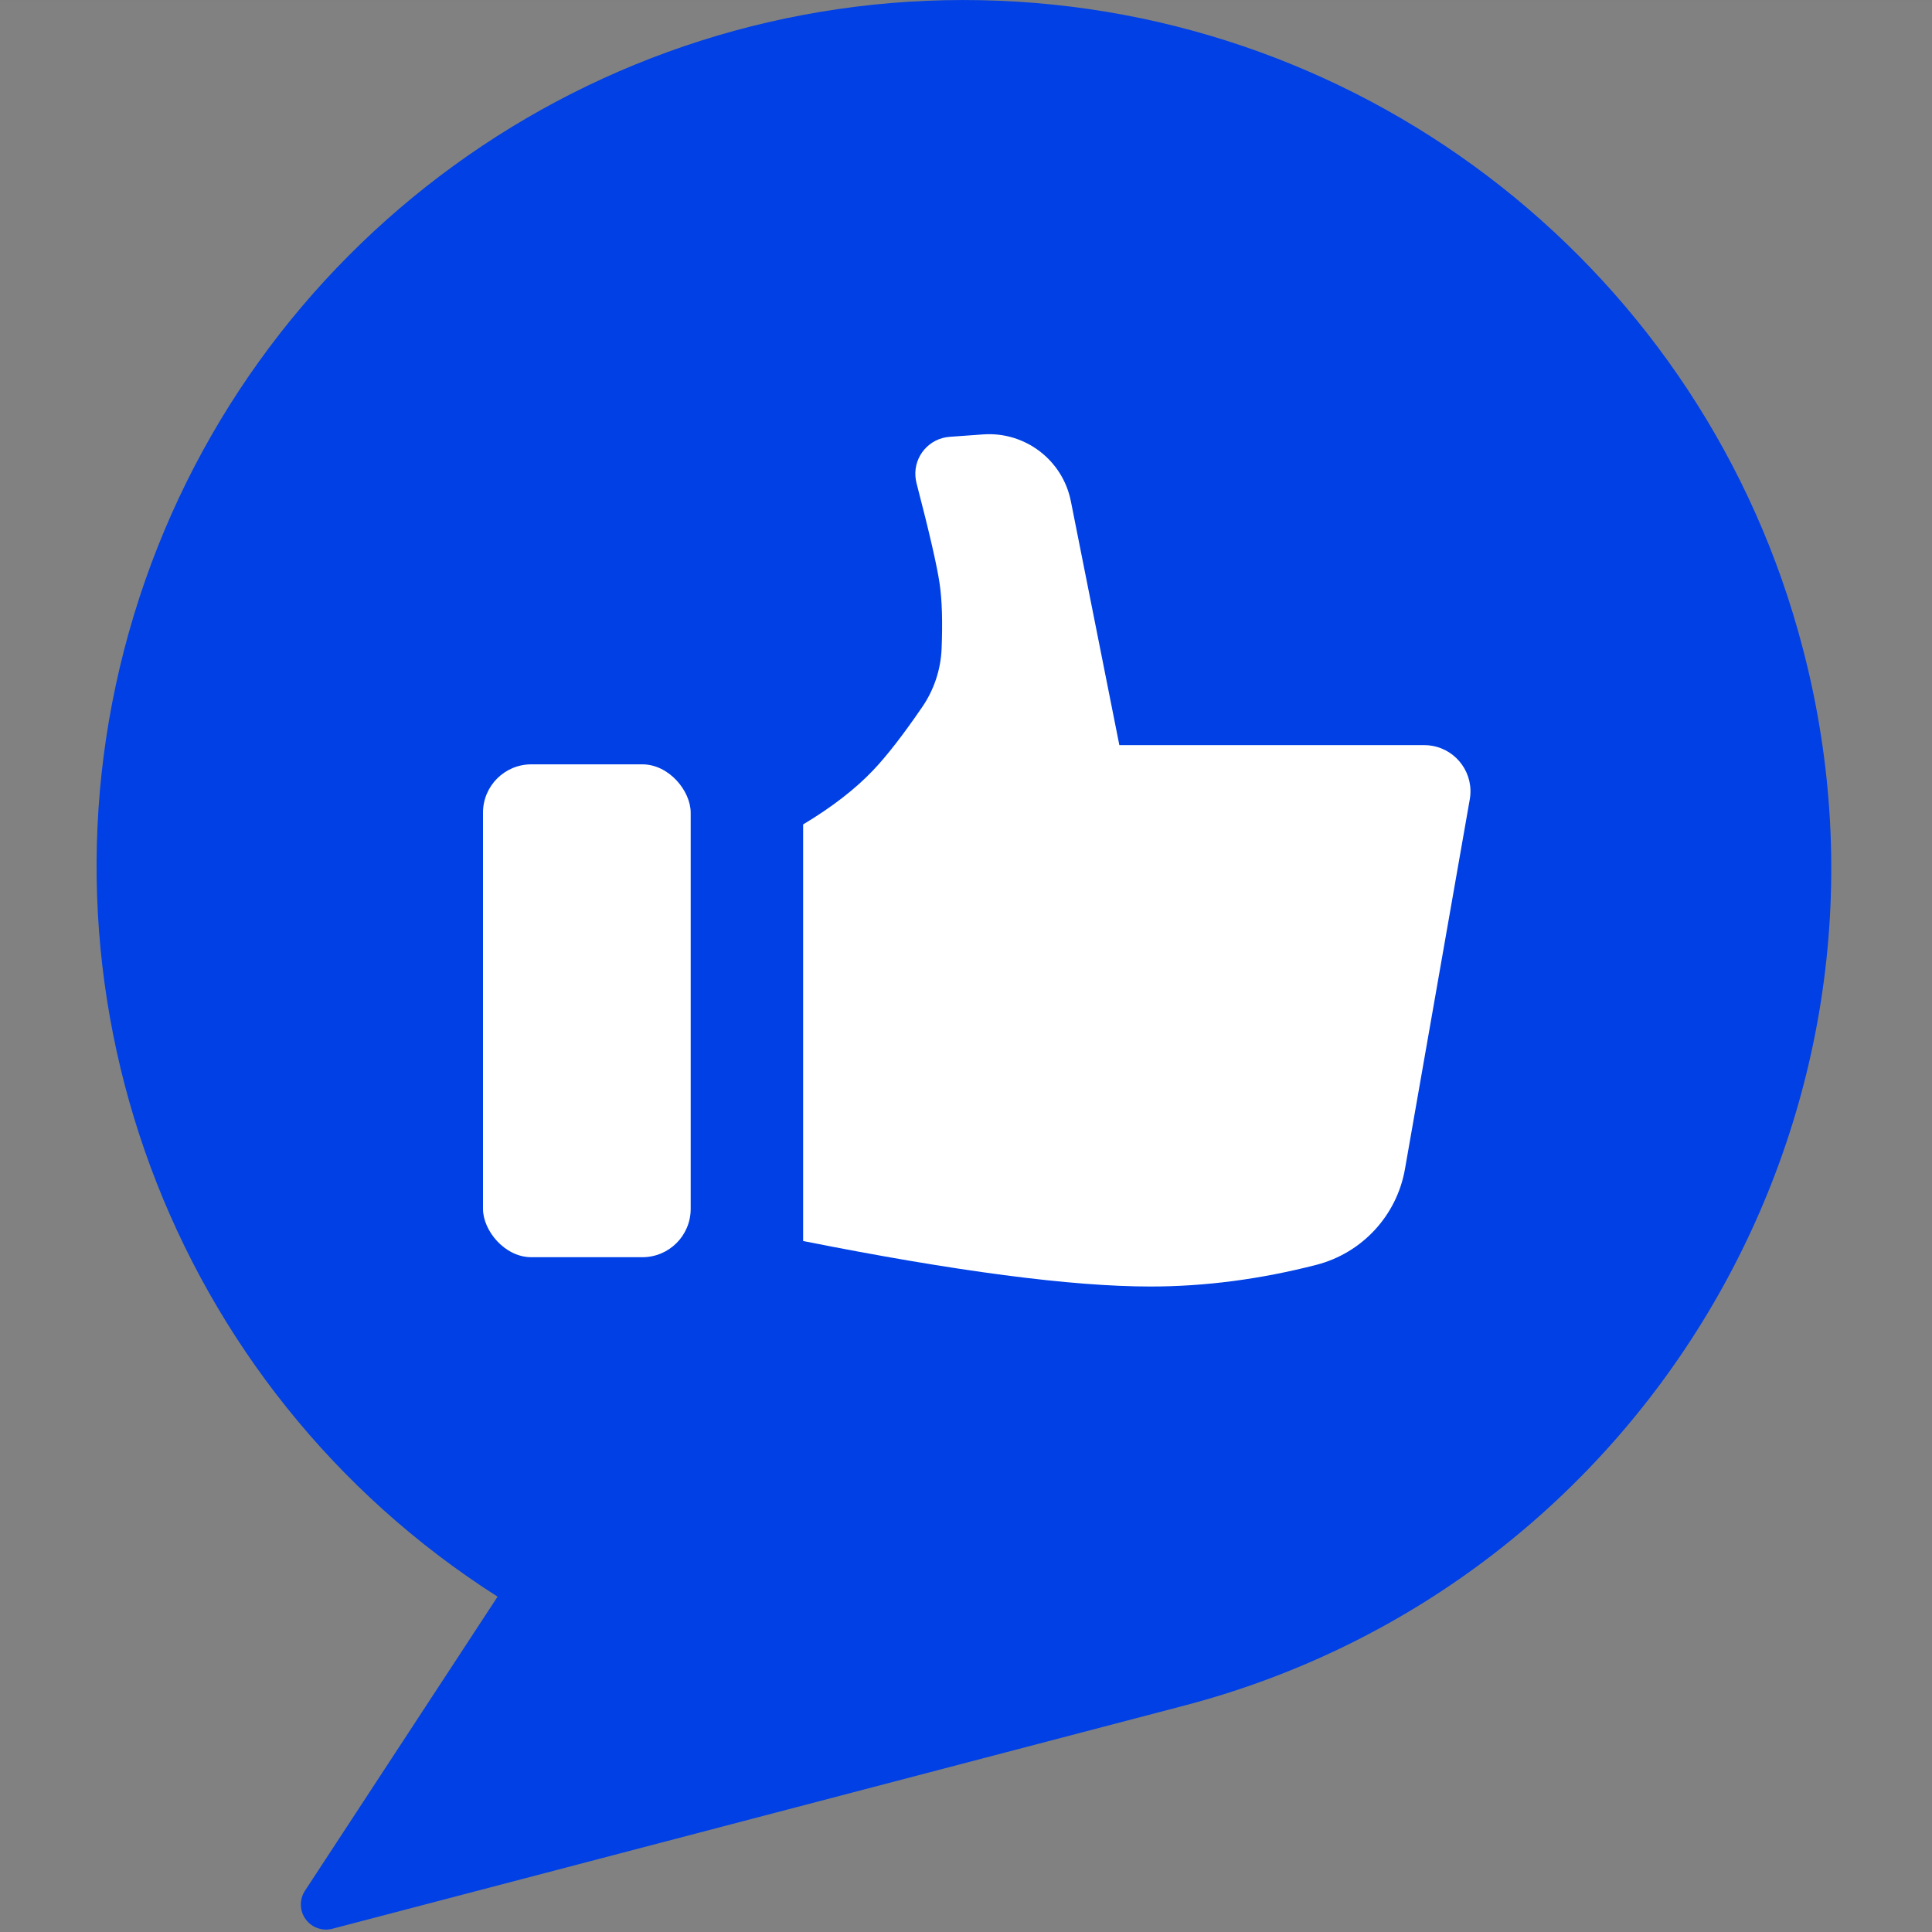 <?xml version="1.0" encoding="UTF-8"?>
<svg width="40px" height="40px" viewBox="0 0 40 40" version="1.1" xmlns="http://www.w3.org/2000/svg" xmlns:xlink="http://www.w3.org/1999/xlink">
    <rect x="0" y="0" width="40" height="40" fill="#808080" stroke="none"/>
    <title>ic-customer-feedback</title>
    <g id="Page-1" stroke="none" stroke-width="1" fill="none" fill-rule="evenodd">
        <g id="Contacto-features-page-design-V3" transform="translate(-169, -3081)" fill-rule="nonzero">
            <g id="ic-customer-feedback" transform="translate(169, 3081)">
                <rect id="Rectangle" fill-opacity="0.01" fill="#FFFFFF" x="0" y="0.025" width="40" height="39.975"></rect>
                <g id="Group-3" transform="translate(2, -0)">
                    <path d="M35.326,13.428 C33.304,5.649 26.35,0.163 18.308,0.004 C10.266,-0.156 3.099,5.05 0.77,12.742 C-1.559,20.435 1.519,28.737 8.302,33.057 L4.308,39.155 C4.196,39.334 4.204,39.564 4.328,39.735 C4.452,39.906 4.668,39.985 4.873,39.935 L22.536,35.308 C32.109,32.786 37.831,22.997 35.326,13.428 L35.326,13.428 Z" id="Path" fill="#0040E4"></path>
                    <g id="Group" transform="translate(8, 8.989)" fill="#FFFFFF">
                        <path d="M6.628,8.08 L6.628,16.705 C9.786,17.333 12.182,17.647 13.817,17.647 C14.946,17.647 16.092,17.497 17.255,17.198 C18.202,16.953 18.919,16.178 19.088,15.216 L20.43,7.561 C20.522,7.04 20.173,6.543 19.651,6.452 C19.596,6.442 19.541,6.438 19.486,6.438 L13.175,6.438 L13.175,6.438 L12.171,1.388 C12.001,0.535 11.222,-0.058 10.353,0.005 L9.662,0.055 C9.24,0.085 8.922,0.452 8.953,0.874 C8.956,0.921 8.964,0.966 8.975,1.011 C9.243,2.041 9.403,2.739 9.455,3.103 C9.504,3.439 9.517,3.885 9.495,4.442 L9.495,4.442 C9.477,4.873 9.339,5.291 9.095,5.647 C8.702,6.221 8.363,6.658 8.078,6.958 C7.71,7.346 7.227,7.72 6.628,8.08 Z" id="Path"></path>
                        <rect id="Rectangle" x="0" y="6.836" width="4.3" height="10.204" rx="1"></rect>
                    </g>
                </g>
            </g>
        </g>
    </g>
</svg>